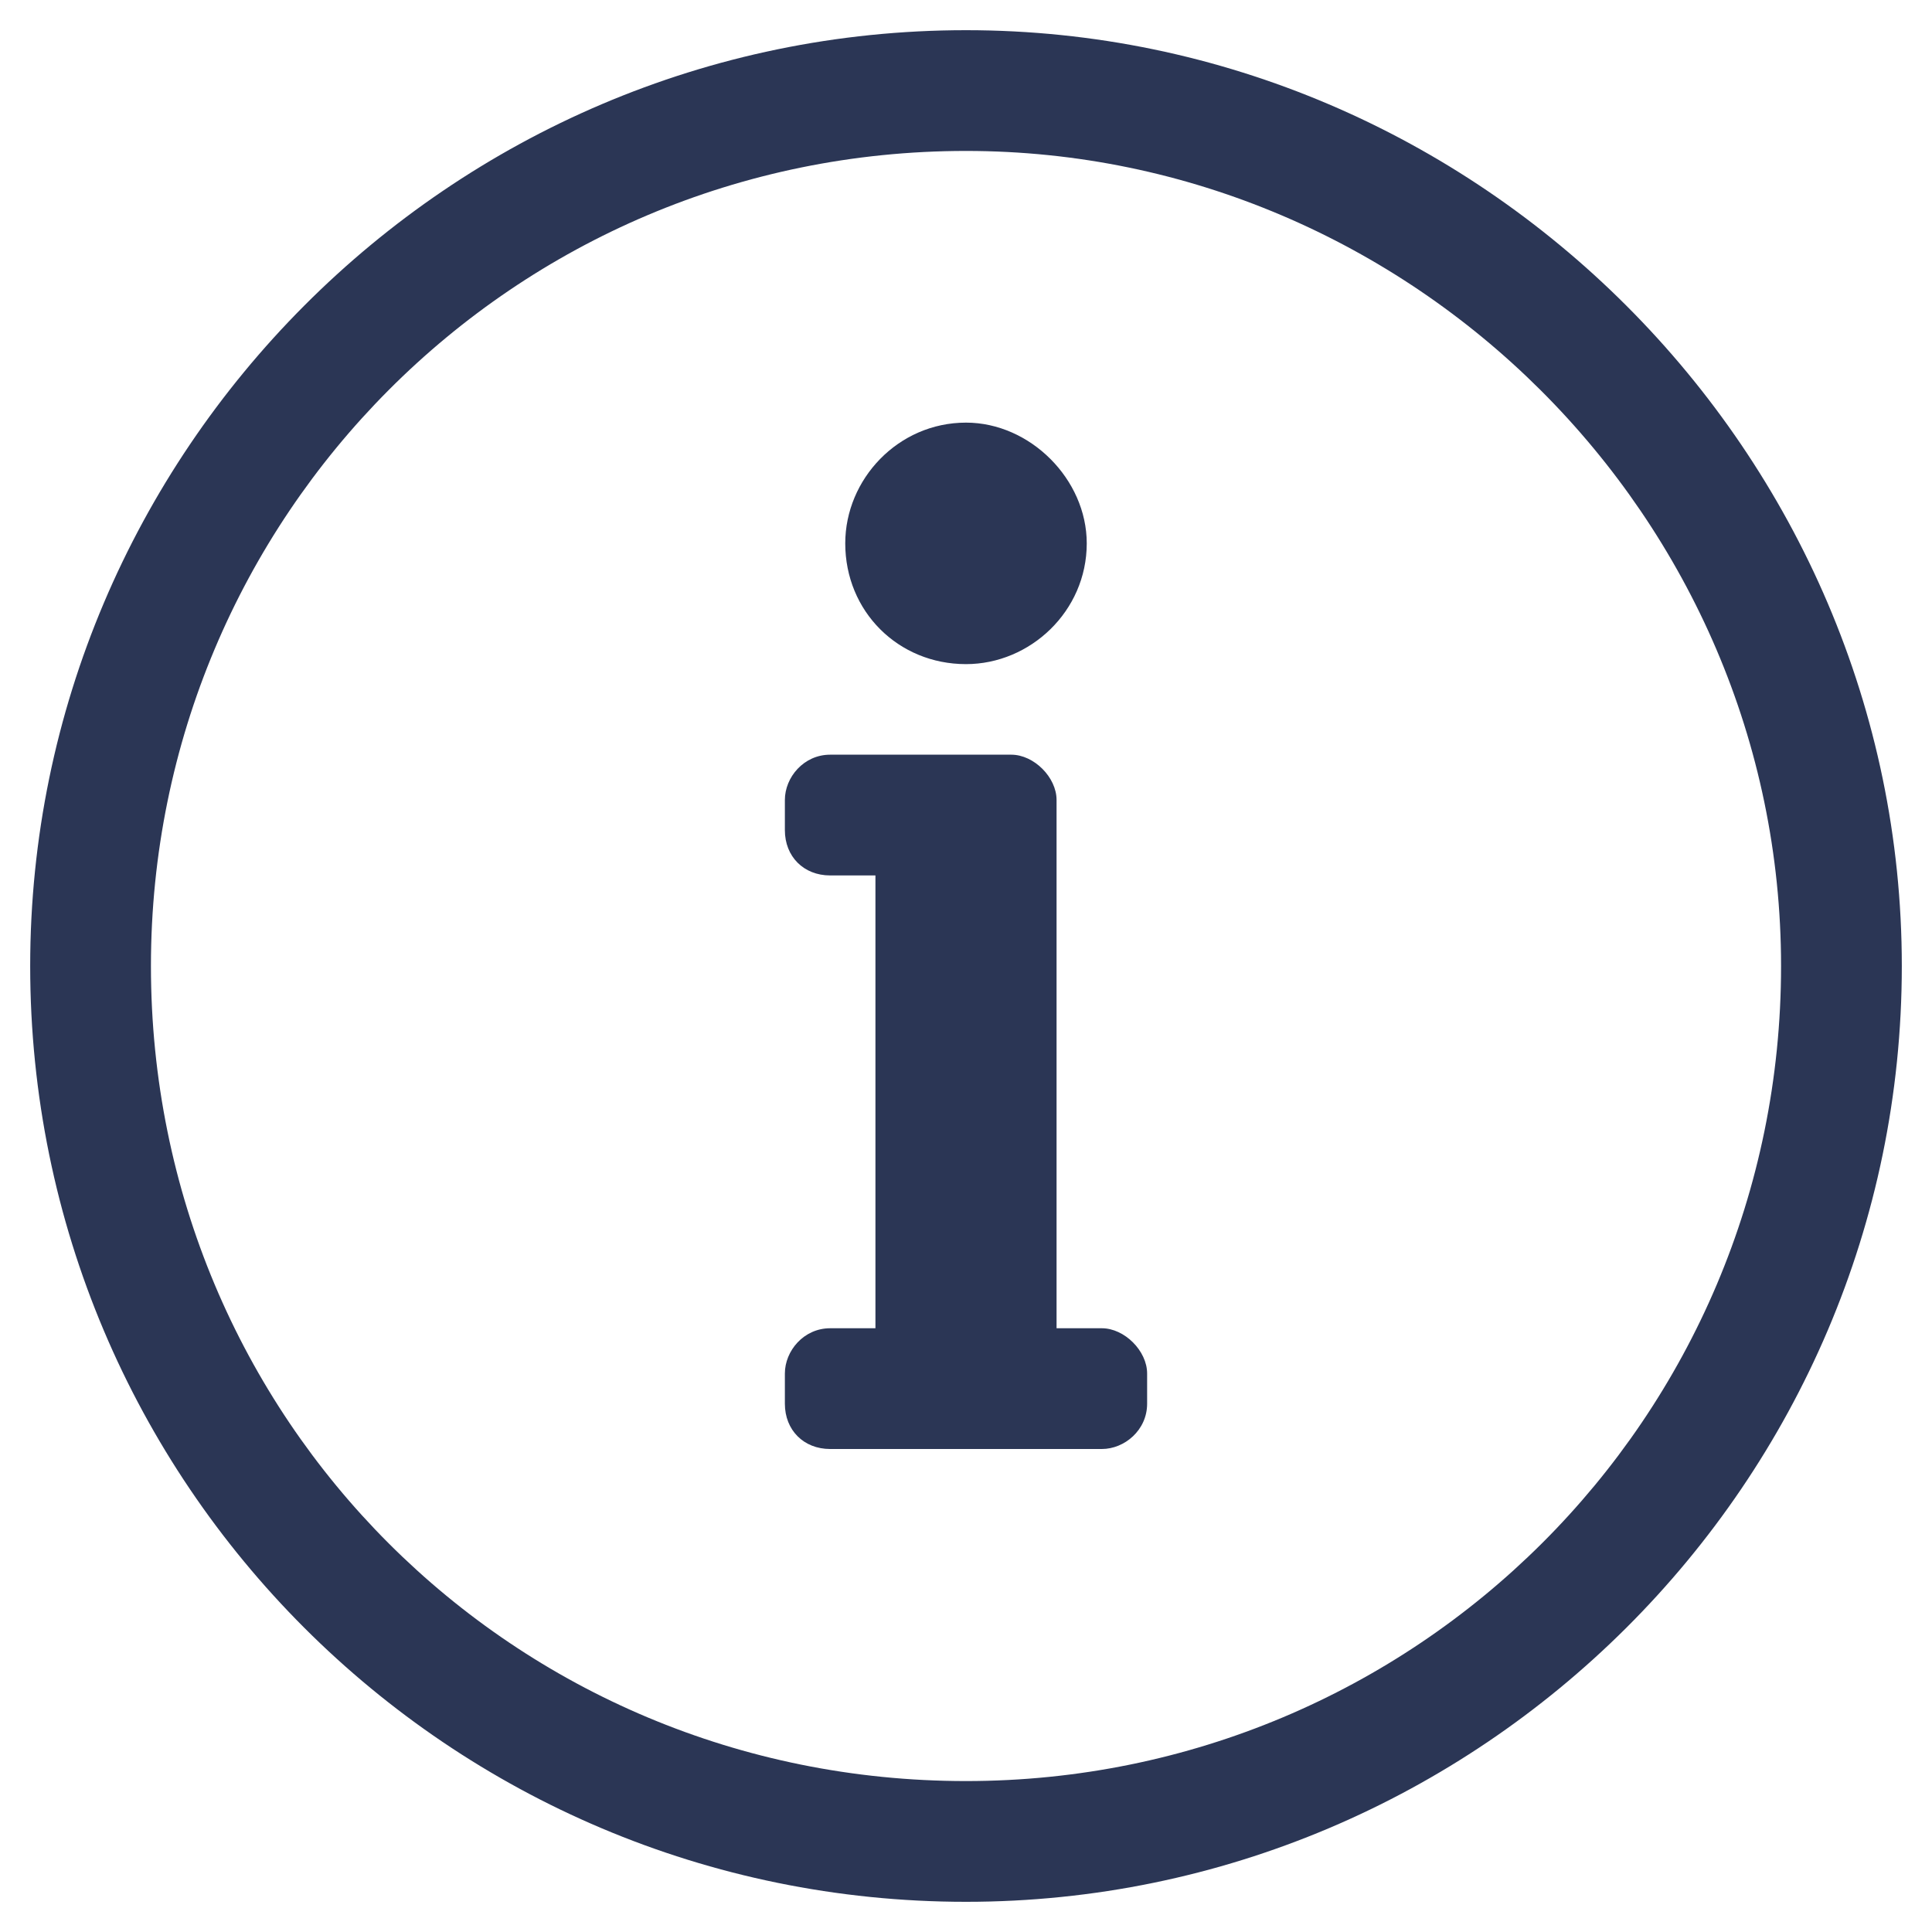 <svg width="32" height="32" viewBox="0 0 32 32" fill="none" xmlns="http://www.w3.org/2000/svg">
<path d="M16 2.5C23.375 2.5 29.5 8.562 29.5 16C29.5 23.5 23.438 29.5 16 29.5C8.5 29.5 2.5 23.5 2.5 16C2.5 8.562 8.5 2.5 16 2.5ZM16 0.5C7.438 0.5 0.5 7.5 0.5 16C0.5 24.562 7.438 31.5 16 31.5C24.5 31.5 31.5 24.562 31.5 16C31.5 7.5 24.5 0.5 16 0.5ZM13.75 22C13.312 22 13 22.375 13 22.75V23.25C13 23.688 13.312 24 13.75 24H18.25C18.625 24 19 23.688 19 23.25V22.75C19 22.375 18.625 22 18.25 22H17.5V13.25C17.5 12.875 17.125 12.5 16.75 12.5H13.75C13.312 12.5 13 12.875 13 13.25V13.75C13 14.188 13.312 14.5 13.75 14.5H14.5V22H13.75ZM16 7C14.875 7 14 7.938 14 9C14 10.125 14.875 11 16 11C17.062 11 18 10.125 18 9C18 7.938 17.062 7 16 7Z" fill="#2B3655"/>
</svg>
